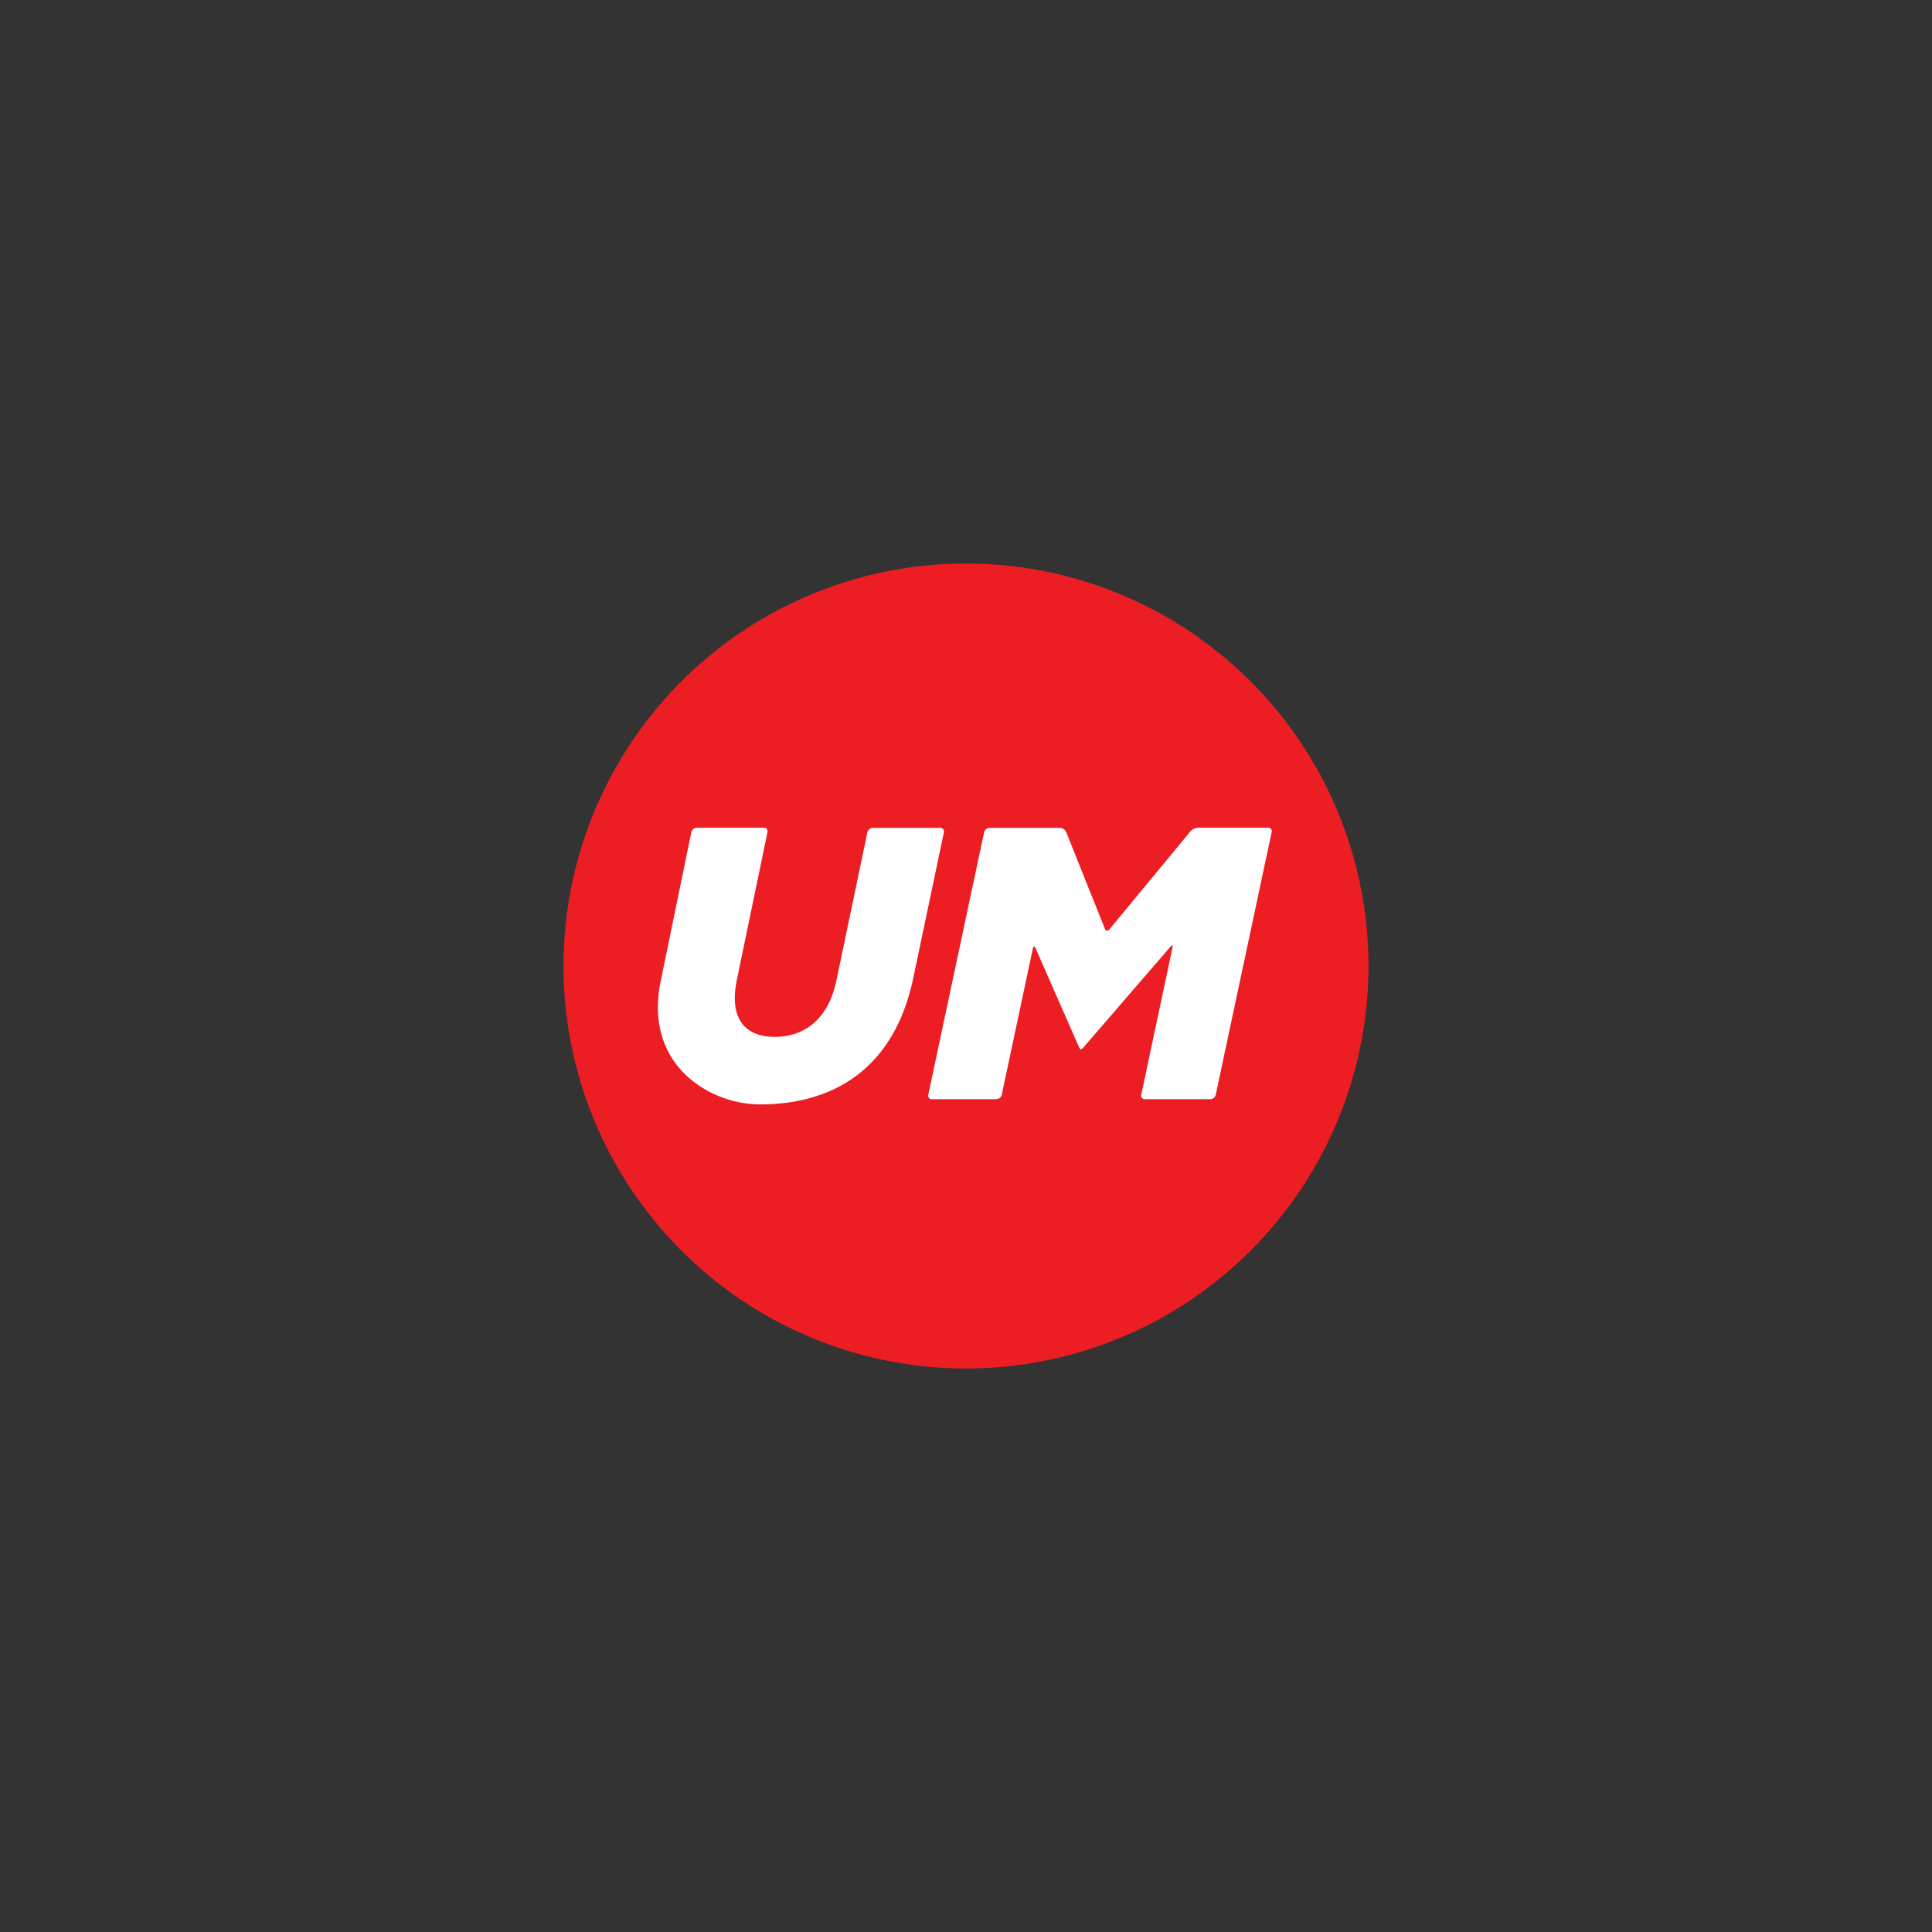 <?xml version="1.0" encoding="UTF-8"?> <svg xmlns="http://www.w3.org/2000/svg" data-name="Layer 1" viewBox="0 0 300 300"><rect x="0" y="0" width="300" height="300" fill="#333333" stroke="none"/><path d="M150 87.5a62.5 62.5 0 1 0 62.5 62.5A62.5 62.5 0 0 0 150 87.5" fill="#ed1d24"></path><path d="M134.69 129.24a.9.9 0 0 1 .84-.69H146a.56.56 0 0 1 .57.69l-4.77 22.68c-2.88 13.61-11.9 19.57-23.83 19.57-7.67 0-18.15-6.08-15.35-19.27l4.73-23a.9.9 0 0 1 .84-.69h10.42a.55.55 0 0 1 .56.69L114.45 152c-1.3 6.08 1.15 9 5.83 9s8.32-2.76 9.58-8.67zm18.12 0a.92.92 0 0 1 .85-.69h10.9a1.11 1.11 0 0 1 1 .66l6 15a.38.38 0 0 0 .7.11l12.61-15.25a1.71 1.71 0 0 1 1.14-.54h10.9a.54.54 0 0 1 .55.69L188.78 170a.91.91 0 0 1-.84.68h-10.18a.54.54 0 0 1-.55-.68l4.85-22.85c.08-.37-.06-.44-.31-.15l-13.34 15.44a2 2 0 0 1-.57.53c-.07 0-.25-.28-.41-.64l-6.63-15.1c-.16-.35-.35-.33-.42.05L155.55 170a.92.92 0 0 1-.85.68h-10a.55.55 0 0 1-.56-.68z" fill="#fff"></path></svg> 